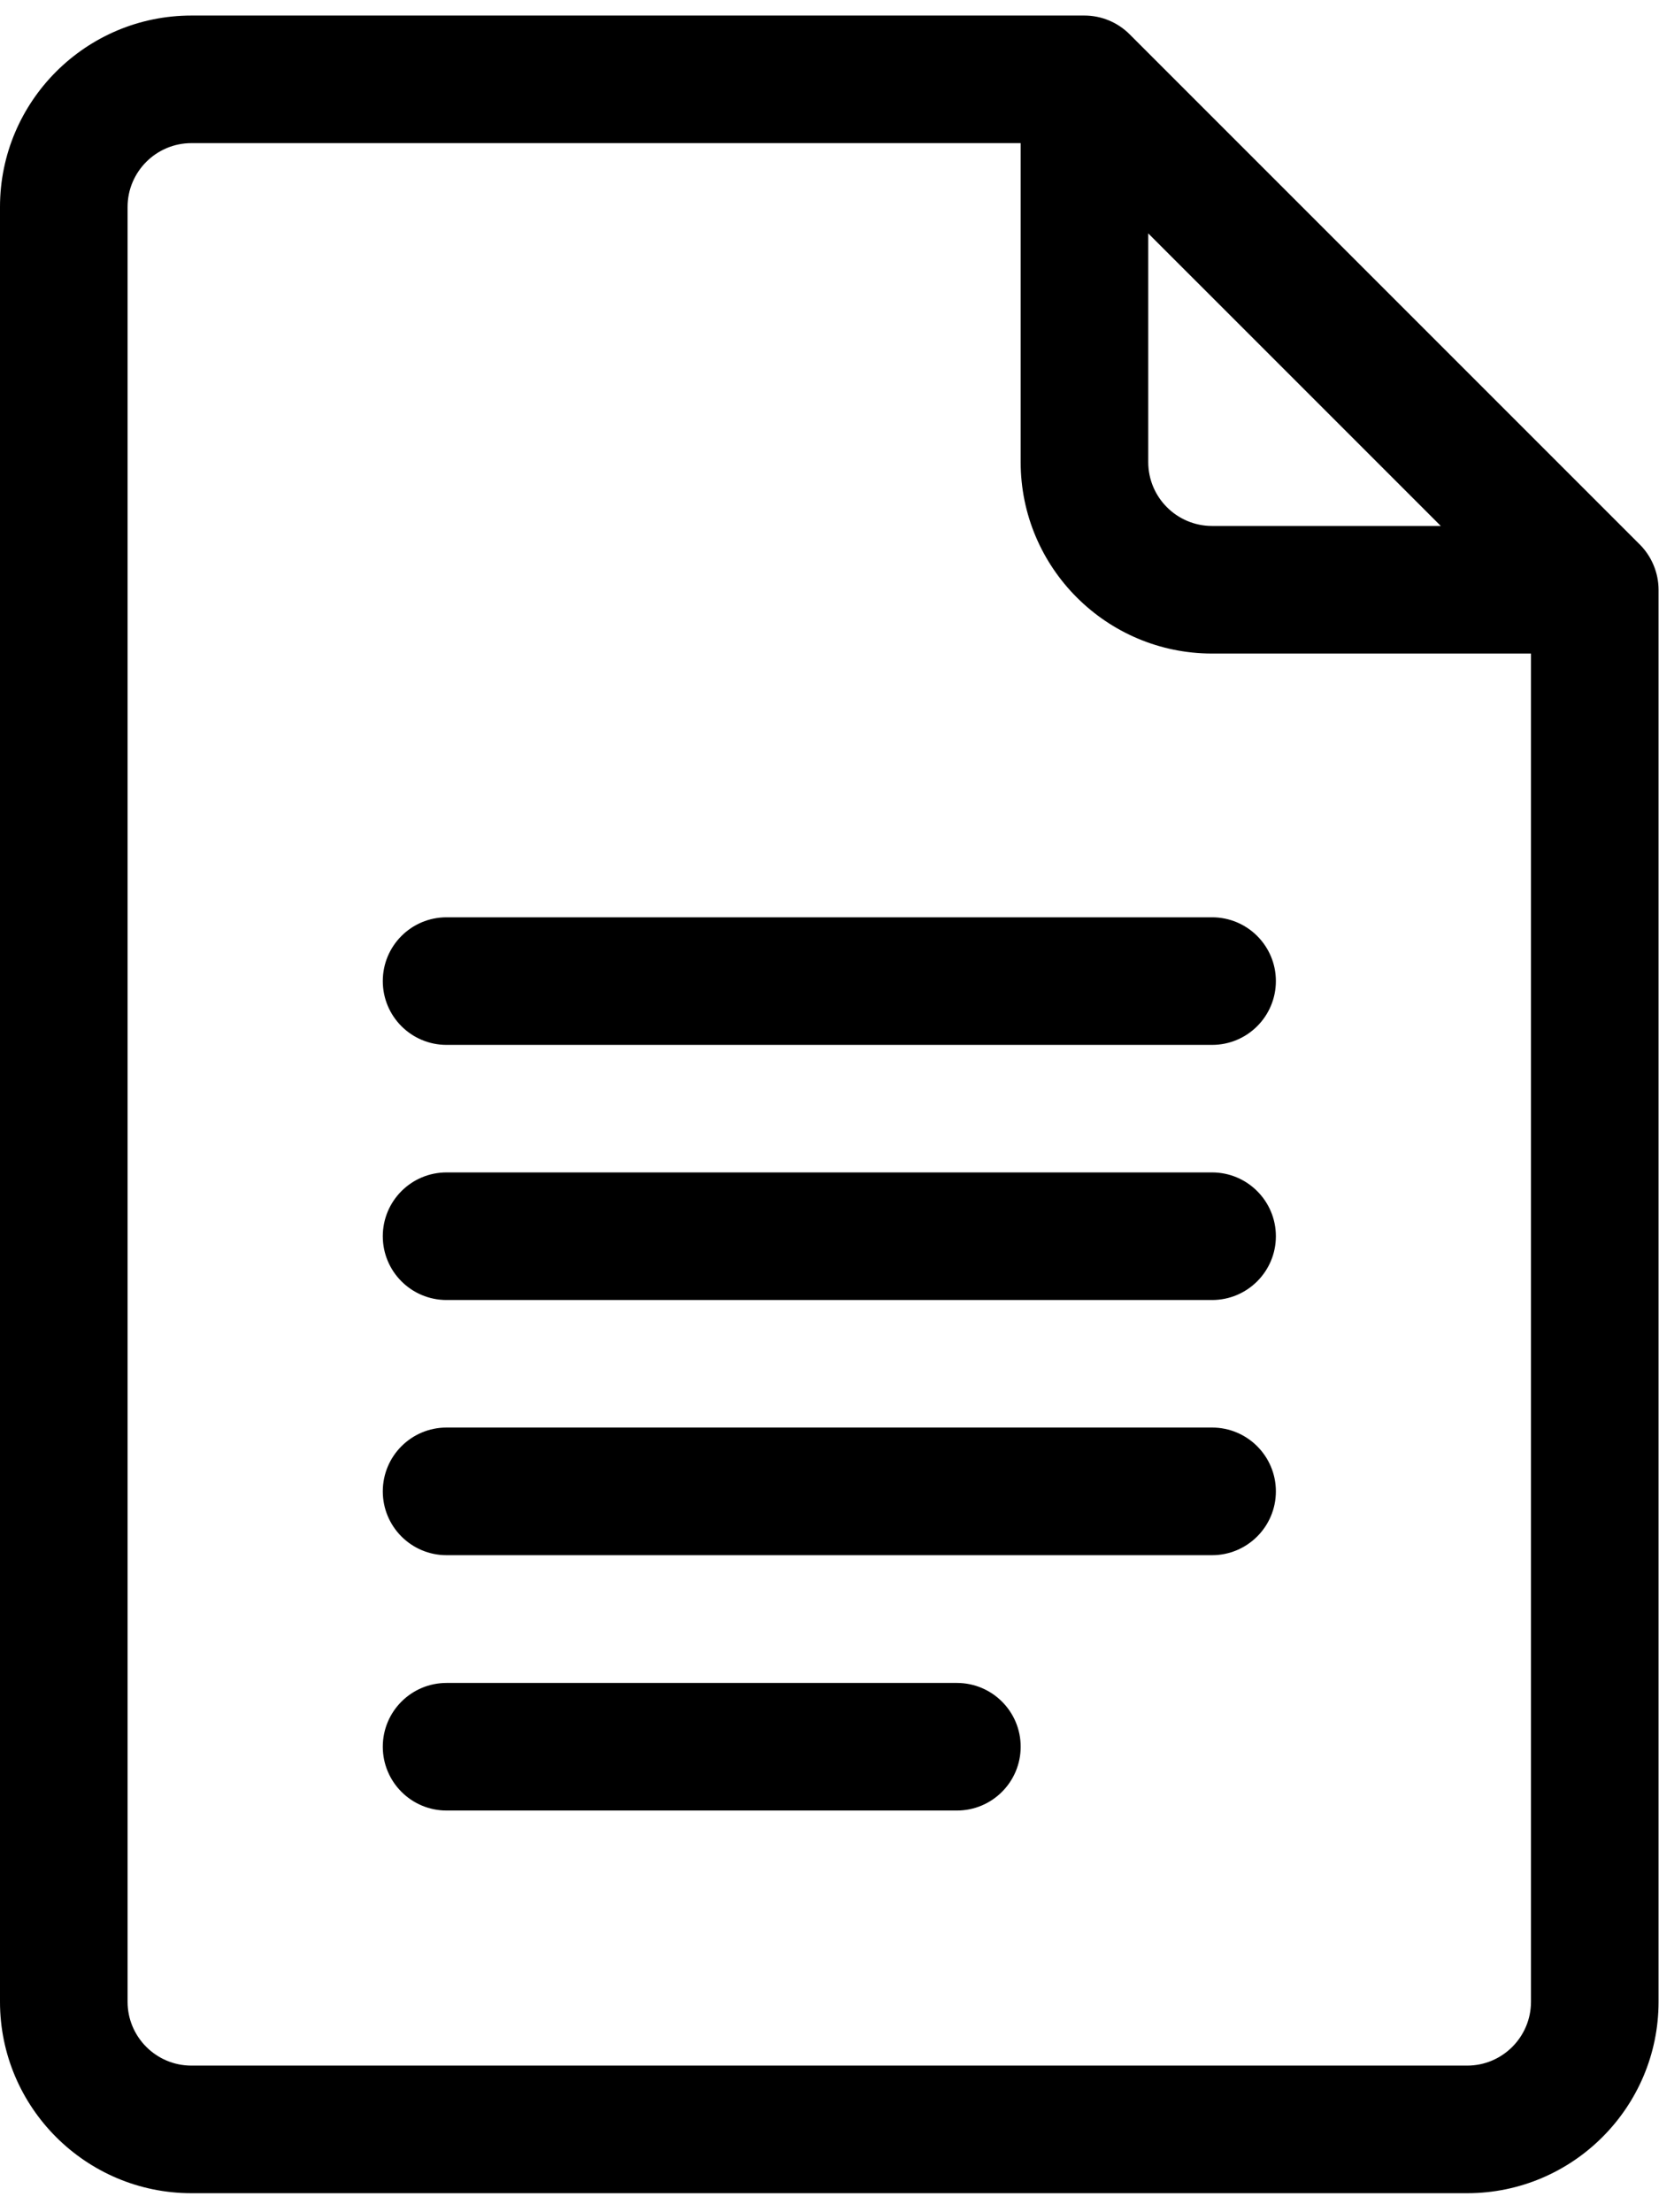 <svg width="30" height="40" viewBox="0 0 30 40" fill="none" xmlns="http://www.w3.org/2000/svg">
<path d="M29.654 9.847L20.426 0.619C20.211 0.404 19.917 0.281 19.61 0.281H3.461C1.552 0.281 0 1.834 0 3.742V36.195C0 38.103 1.552 39.656 3.461 39.656H26.532C28.44 39.656 29.992 38.103 29.992 36.195V10.663C29.992 10.349 29.86 10.053 29.654 9.847ZM20.764 4.22L26.054 9.51H21.917C21.281 9.51 20.764 8.992 20.764 8.356V4.22ZM26.532 37.349H3.461C2.825 37.349 2.307 36.831 2.307 36.195V3.742C2.307 3.106 2.825 2.588 3.461 2.588H18.457V8.356C18.457 10.264 20.009 11.817 21.917 11.817H27.685V36.195C27.685 36.831 27.168 37.349 26.532 37.349Z" fill="black"/>
<path d="M21.918 16.586H8.075C7.438 16.586 6.922 17.102 6.922 17.739C6.922 18.377 7.438 18.893 8.075 18.893H21.918C22.555 18.893 23.072 18.377 23.072 17.739C23.072 17.102 22.555 16.586 21.918 16.586Z" fill="black"/>
<path d="M21.918 21.199H8.075C7.438 21.199 6.922 21.716 6.922 22.353C6.922 22.99 7.438 23.506 8.075 23.506H21.918C22.555 23.506 23.072 22.99 23.072 22.353C23.072 21.716 22.555 21.199 21.918 21.199Z" fill="black"/>
<path d="M21.918 25.812H8.075C7.438 25.812 6.922 26.329 6.922 26.966C6.922 27.603 7.438 28.12 8.075 28.12H21.918C22.555 28.12 23.072 27.603 23.072 26.966C23.072 26.329 22.555 25.812 21.918 25.812Z" fill="black"/>
<path d="M17.304 30.43H8.075C7.438 30.43 6.922 30.946 6.922 31.583C6.922 32.22 7.438 32.737 8.075 32.737H17.304C17.941 32.737 18.457 32.22 18.457 31.583C18.457 30.946 17.941 30.43 17.304 30.43Z" fill="black"/>
</svg>
